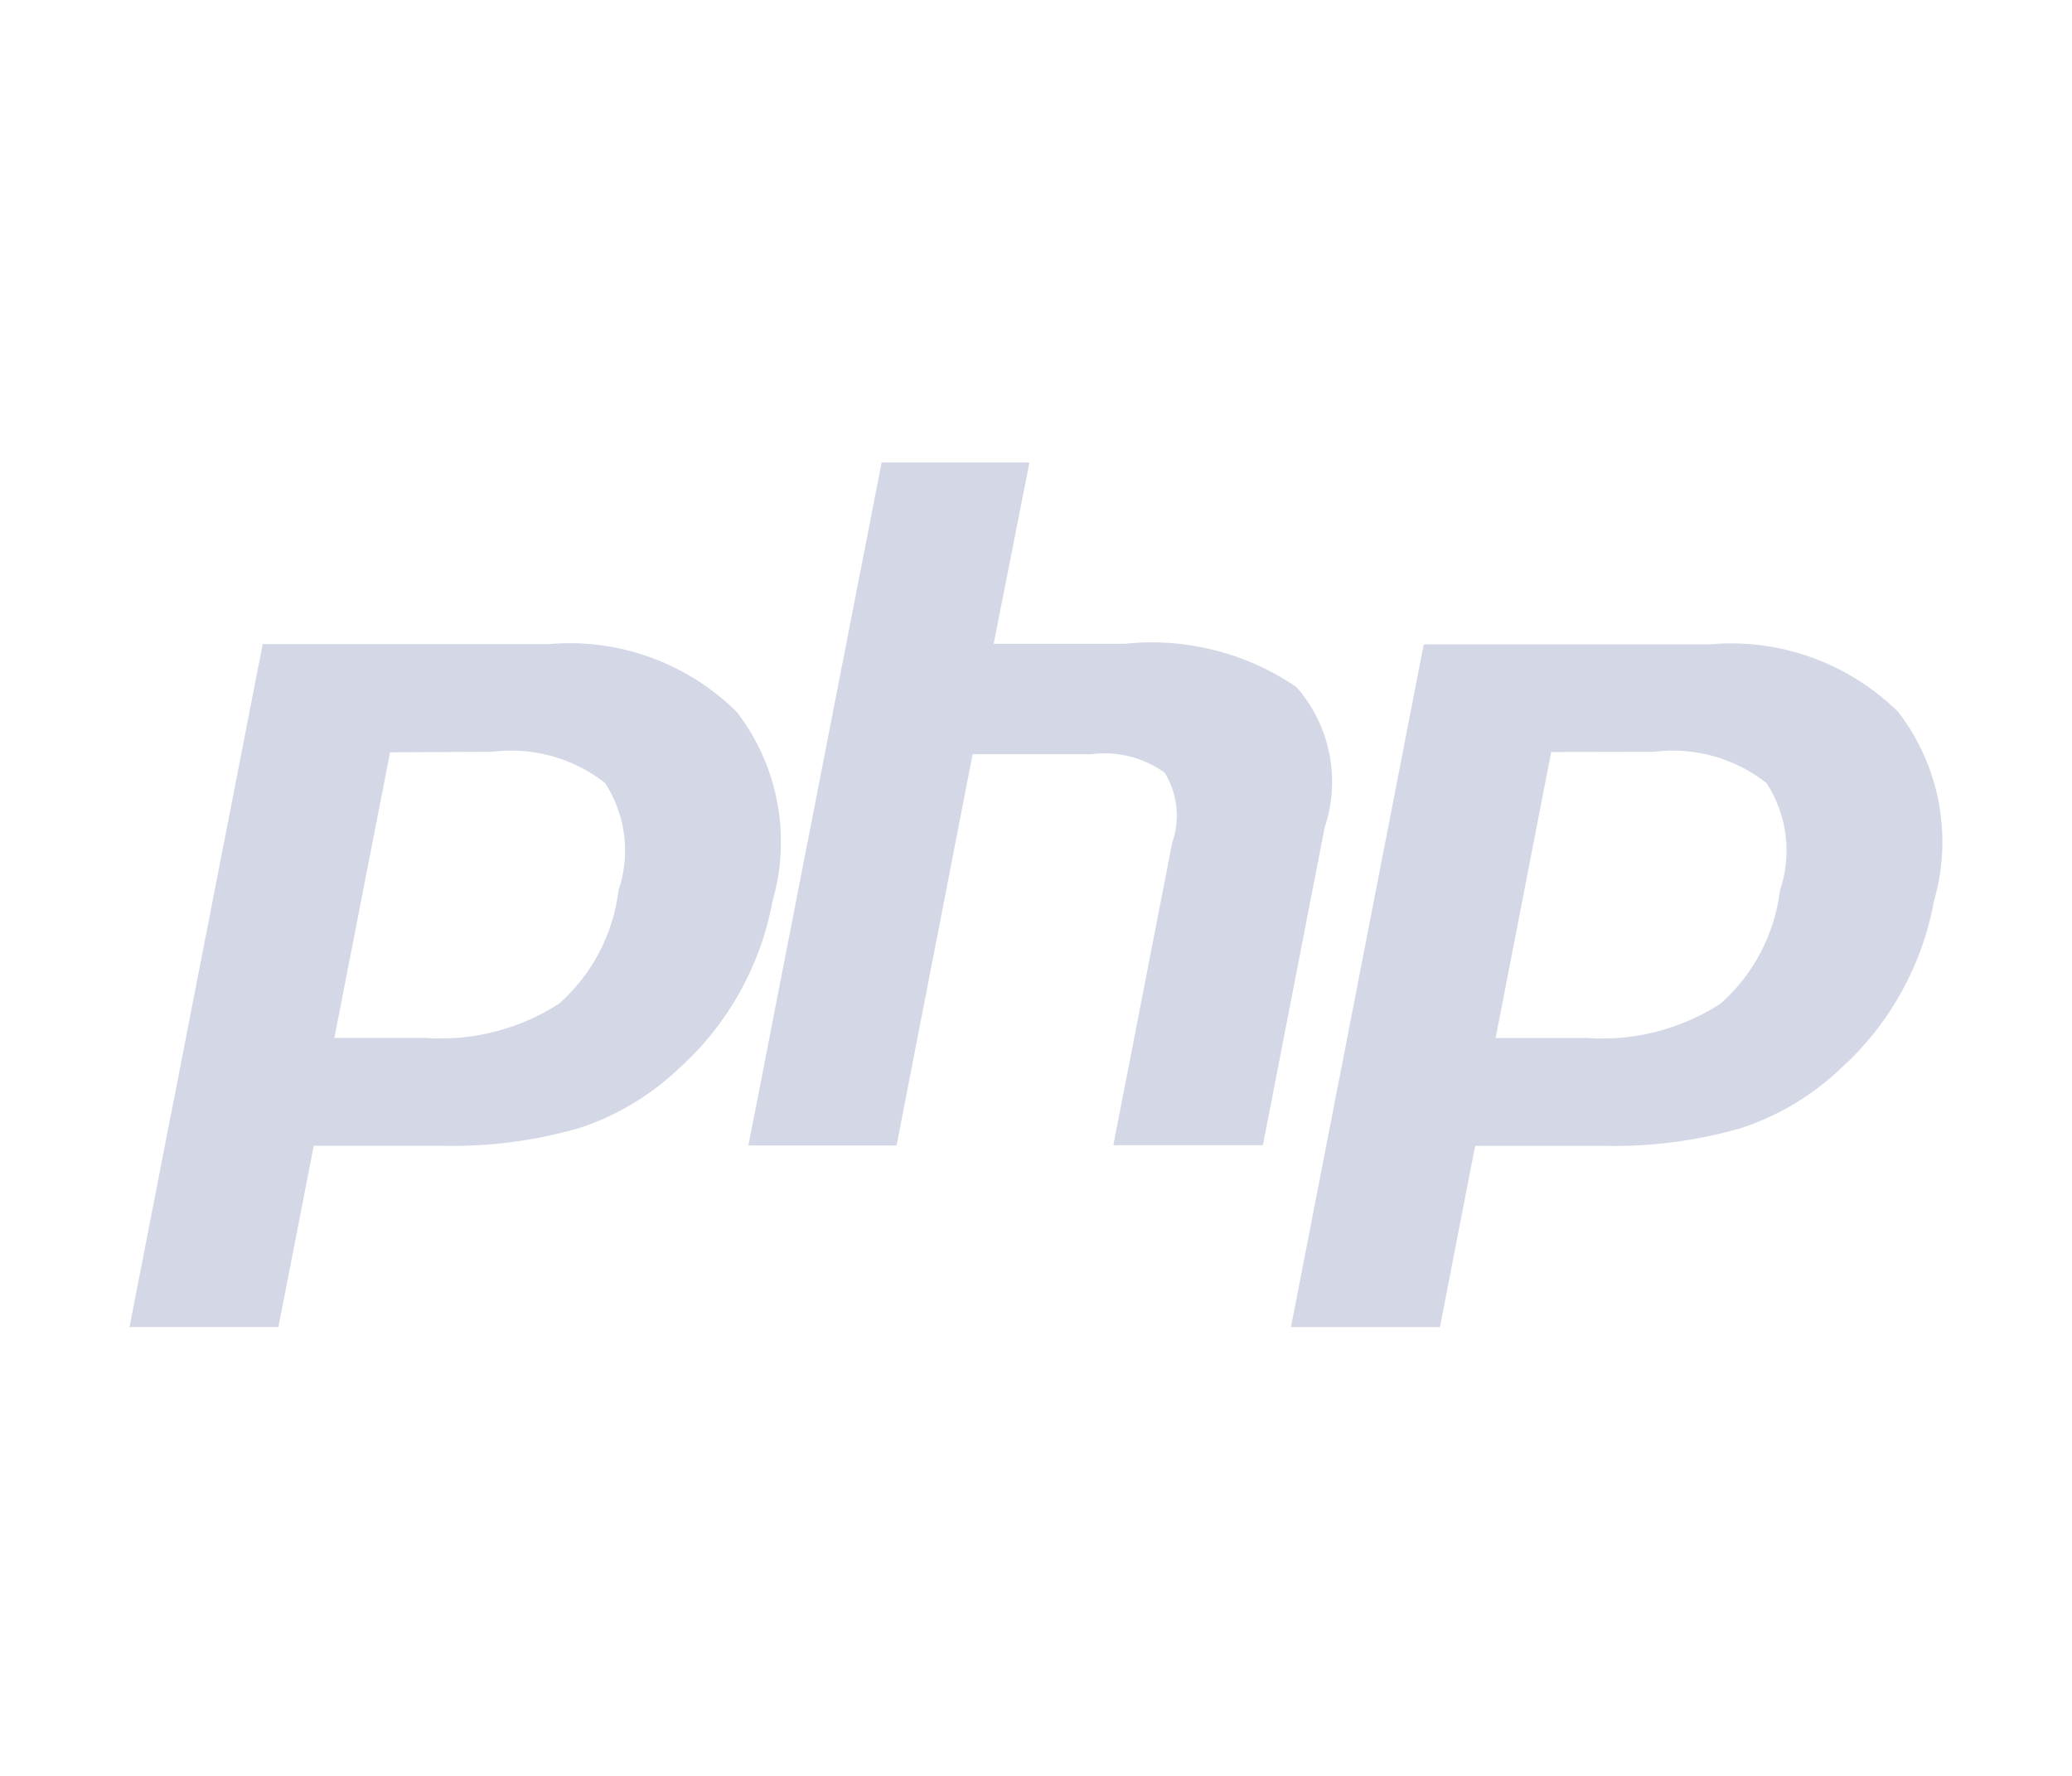 <svg width="56" height="48" viewBox="0 0 56 48" fill="none" xmlns="http://www.w3.org/2000/svg">
    <path d="M13.3 20.319C13.84 20.251 14.387 20.291 14.912 20.436C15.436 20.581 15.926 20.828 16.354 21.164C16.63 21.589 16.806 22.072 16.869 22.575C16.931 23.078 16.879 23.589 16.716 24.069C16.573 25.251 16.001 26.339 15.11 27.128C14.034 27.821 12.763 28.145 11.487 28.054H9.037L10.542 20.334L13.3 20.319ZM3.5 35.869H7.525L8.479 30.969H11.921C13.189 31.001 14.455 30.838 15.673 30.484C16.674 30.154 17.588 29.605 18.351 28.878C19.669 27.692 20.558 26.103 20.878 24.359C21.13 23.491 21.174 22.576 21.007 21.688C20.84 20.799 20.466 19.963 19.915 19.246C19.251 18.588 18.451 18.082 17.572 17.765C16.692 17.448 15.754 17.327 14.822 17.41H7.1L3.5 35.869Z" fill="#D4D7E5"/>
    <path d="M23.828 12.5H27.823L26.856 17.4H30.41C32.043 17.229 33.683 17.644 35.039 18.571C35.487 19.081 35.794 19.699 35.927 20.365C36.061 21.03 36.018 21.72 35.802 22.363L34.132 30.954H30.09L31.679 22.787C31.789 22.475 31.829 22.142 31.794 21.814C31.759 21.485 31.652 21.168 31.479 20.886C30.9 20.47 30.184 20.291 29.477 20.386H26.287L24.231 30.962H20.227L23.828 12.5Z" fill="#D4D7E5"/>
    <path d="M44.691 20.32C45.23 20.252 45.778 20.291 46.302 20.436C46.826 20.582 47.316 20.829 47.744 21.165C48.02 21.59 48.197 22.073 48.259 22.576C48.322 23.079 48.27 23.59 48.107 24.07C47.963 25.252 47.392 26.34 46.5 27.129C45.423 27.823 44.149 28.148 42.871 28.055H40.422L41.924 20.326L44.691 20.32ZM34.891 35.87H38.916L39.869 30.97H43.313C44.584 31.003 45.852 30.84 47.072 30.485C48.073 30.155 48.987 29.606 49.75 28.879C51.065 27.692 51.95 26.103 52.268 24.36C52.521 23.492 52.565 22.577 52.398 21.689C52.231 20.8 51.856 19.964 51.306 19.247C50.641 18.59 49.842 18.086 48.962 17.77C48.083 17.453 47.145 17.333 46.215 17.416H38.48L34.891 35.87Z" fill="#D4D7E5"/>
</svg>
